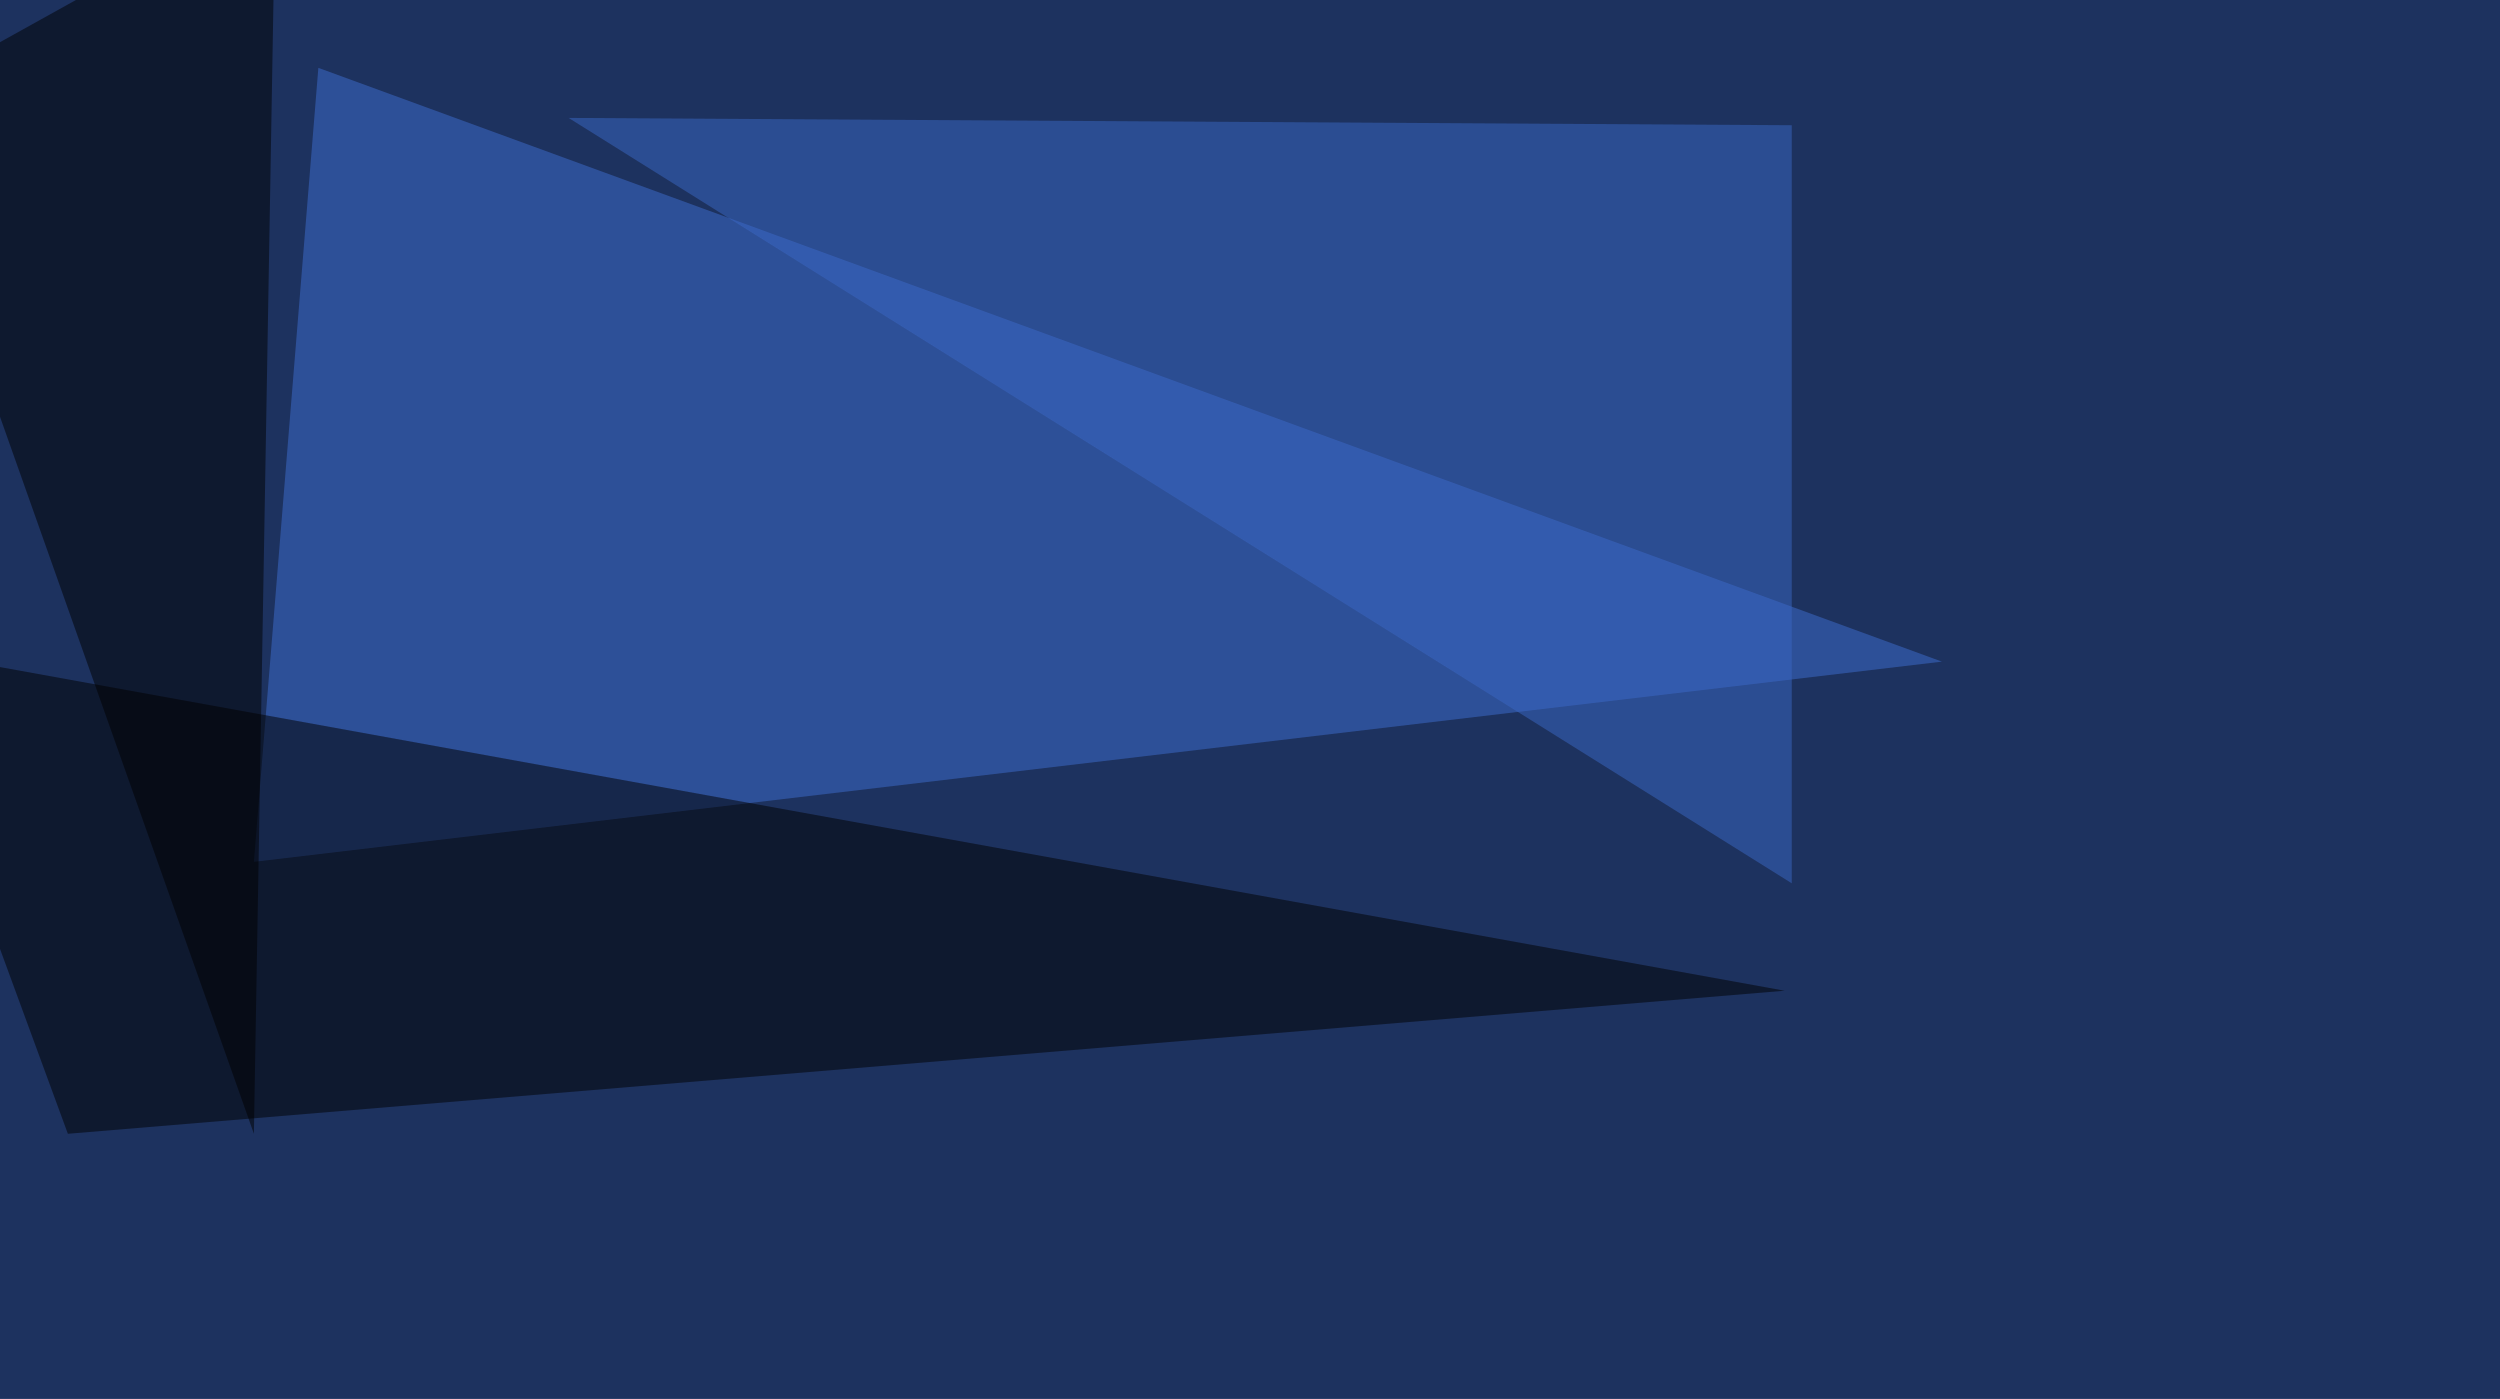 <svg xmlns="http://www.w3.org/2000/svg" width="1024" height="573" ><filter id="a"><feGaussianBlur stdDeviation="55"/></filter><rect width="100%" height="100%" fill="#1d325f"/><g filter="url(#a)"><g fill-opacity=".5"><path fill="#3e6fd2" d="M104 353l691.4-82-665-243.2z"/><path d="M27.8 464.4L-45.4 265 731 405.8z"/><path fill="#3b69c6" d="M733.9 361.8l-501-313.5 501 3z"/><path d="M104 464.4l8.8-509.8-158.2 87.9z"/></g></g></svg>